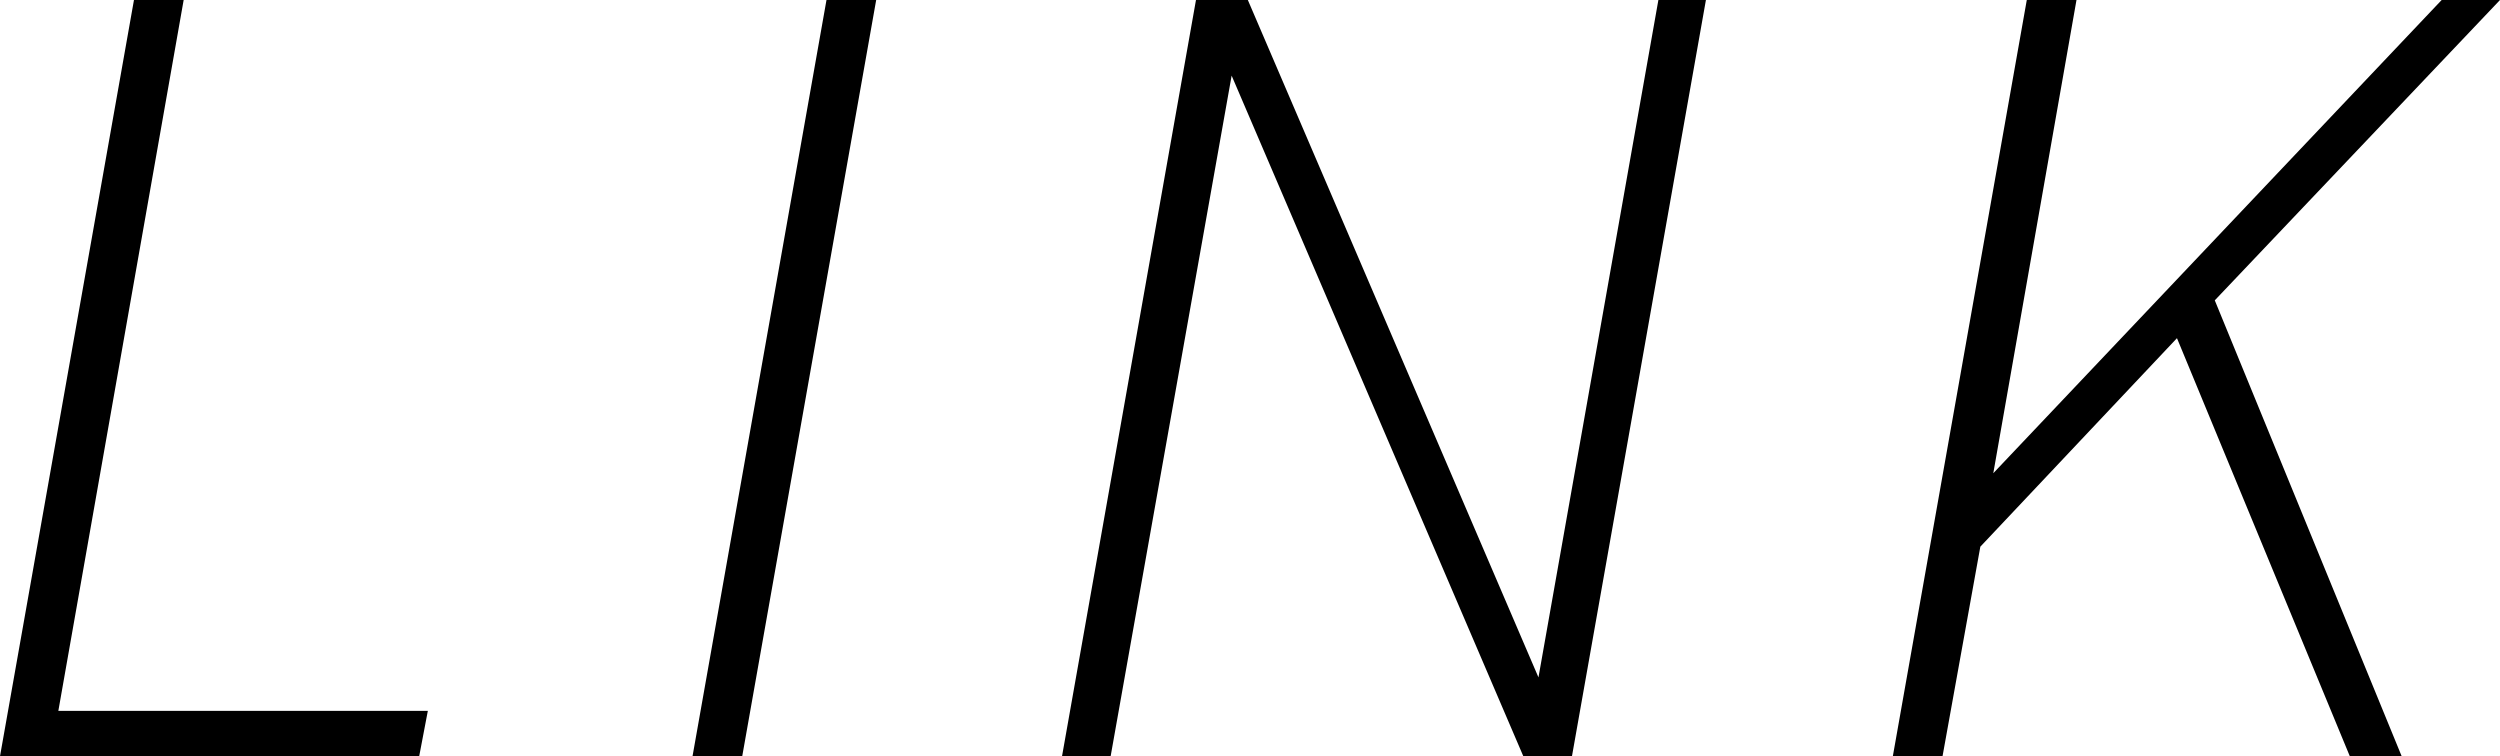 <svg xmlns="http://www.w3.org/2000/svg" width="231.4" height="70" viewBox="0 0 231.4 70">
  <path id="パス_1009" data-name="パス 1009" d="M9.5-4.2,21.1-70H16.5L4.1,0H42.9l.8-4.2ZM80.6-70,68.2,0h4.6L85.2-70Zm77,0L146.5-7.3,119.6-70h-4.8L102.4,0h4.5l11.2-63,27,63h4.5L162-70Zm72.5,0L188.6-26.2,196.3-70h-4.6L179.3,0h4.6l3.5-19.4,18.2-19.3L221.6,0h4.8L209.1-42.2,235.5-70Z" transform="translate(-4.1 70)"/>
</svg>
